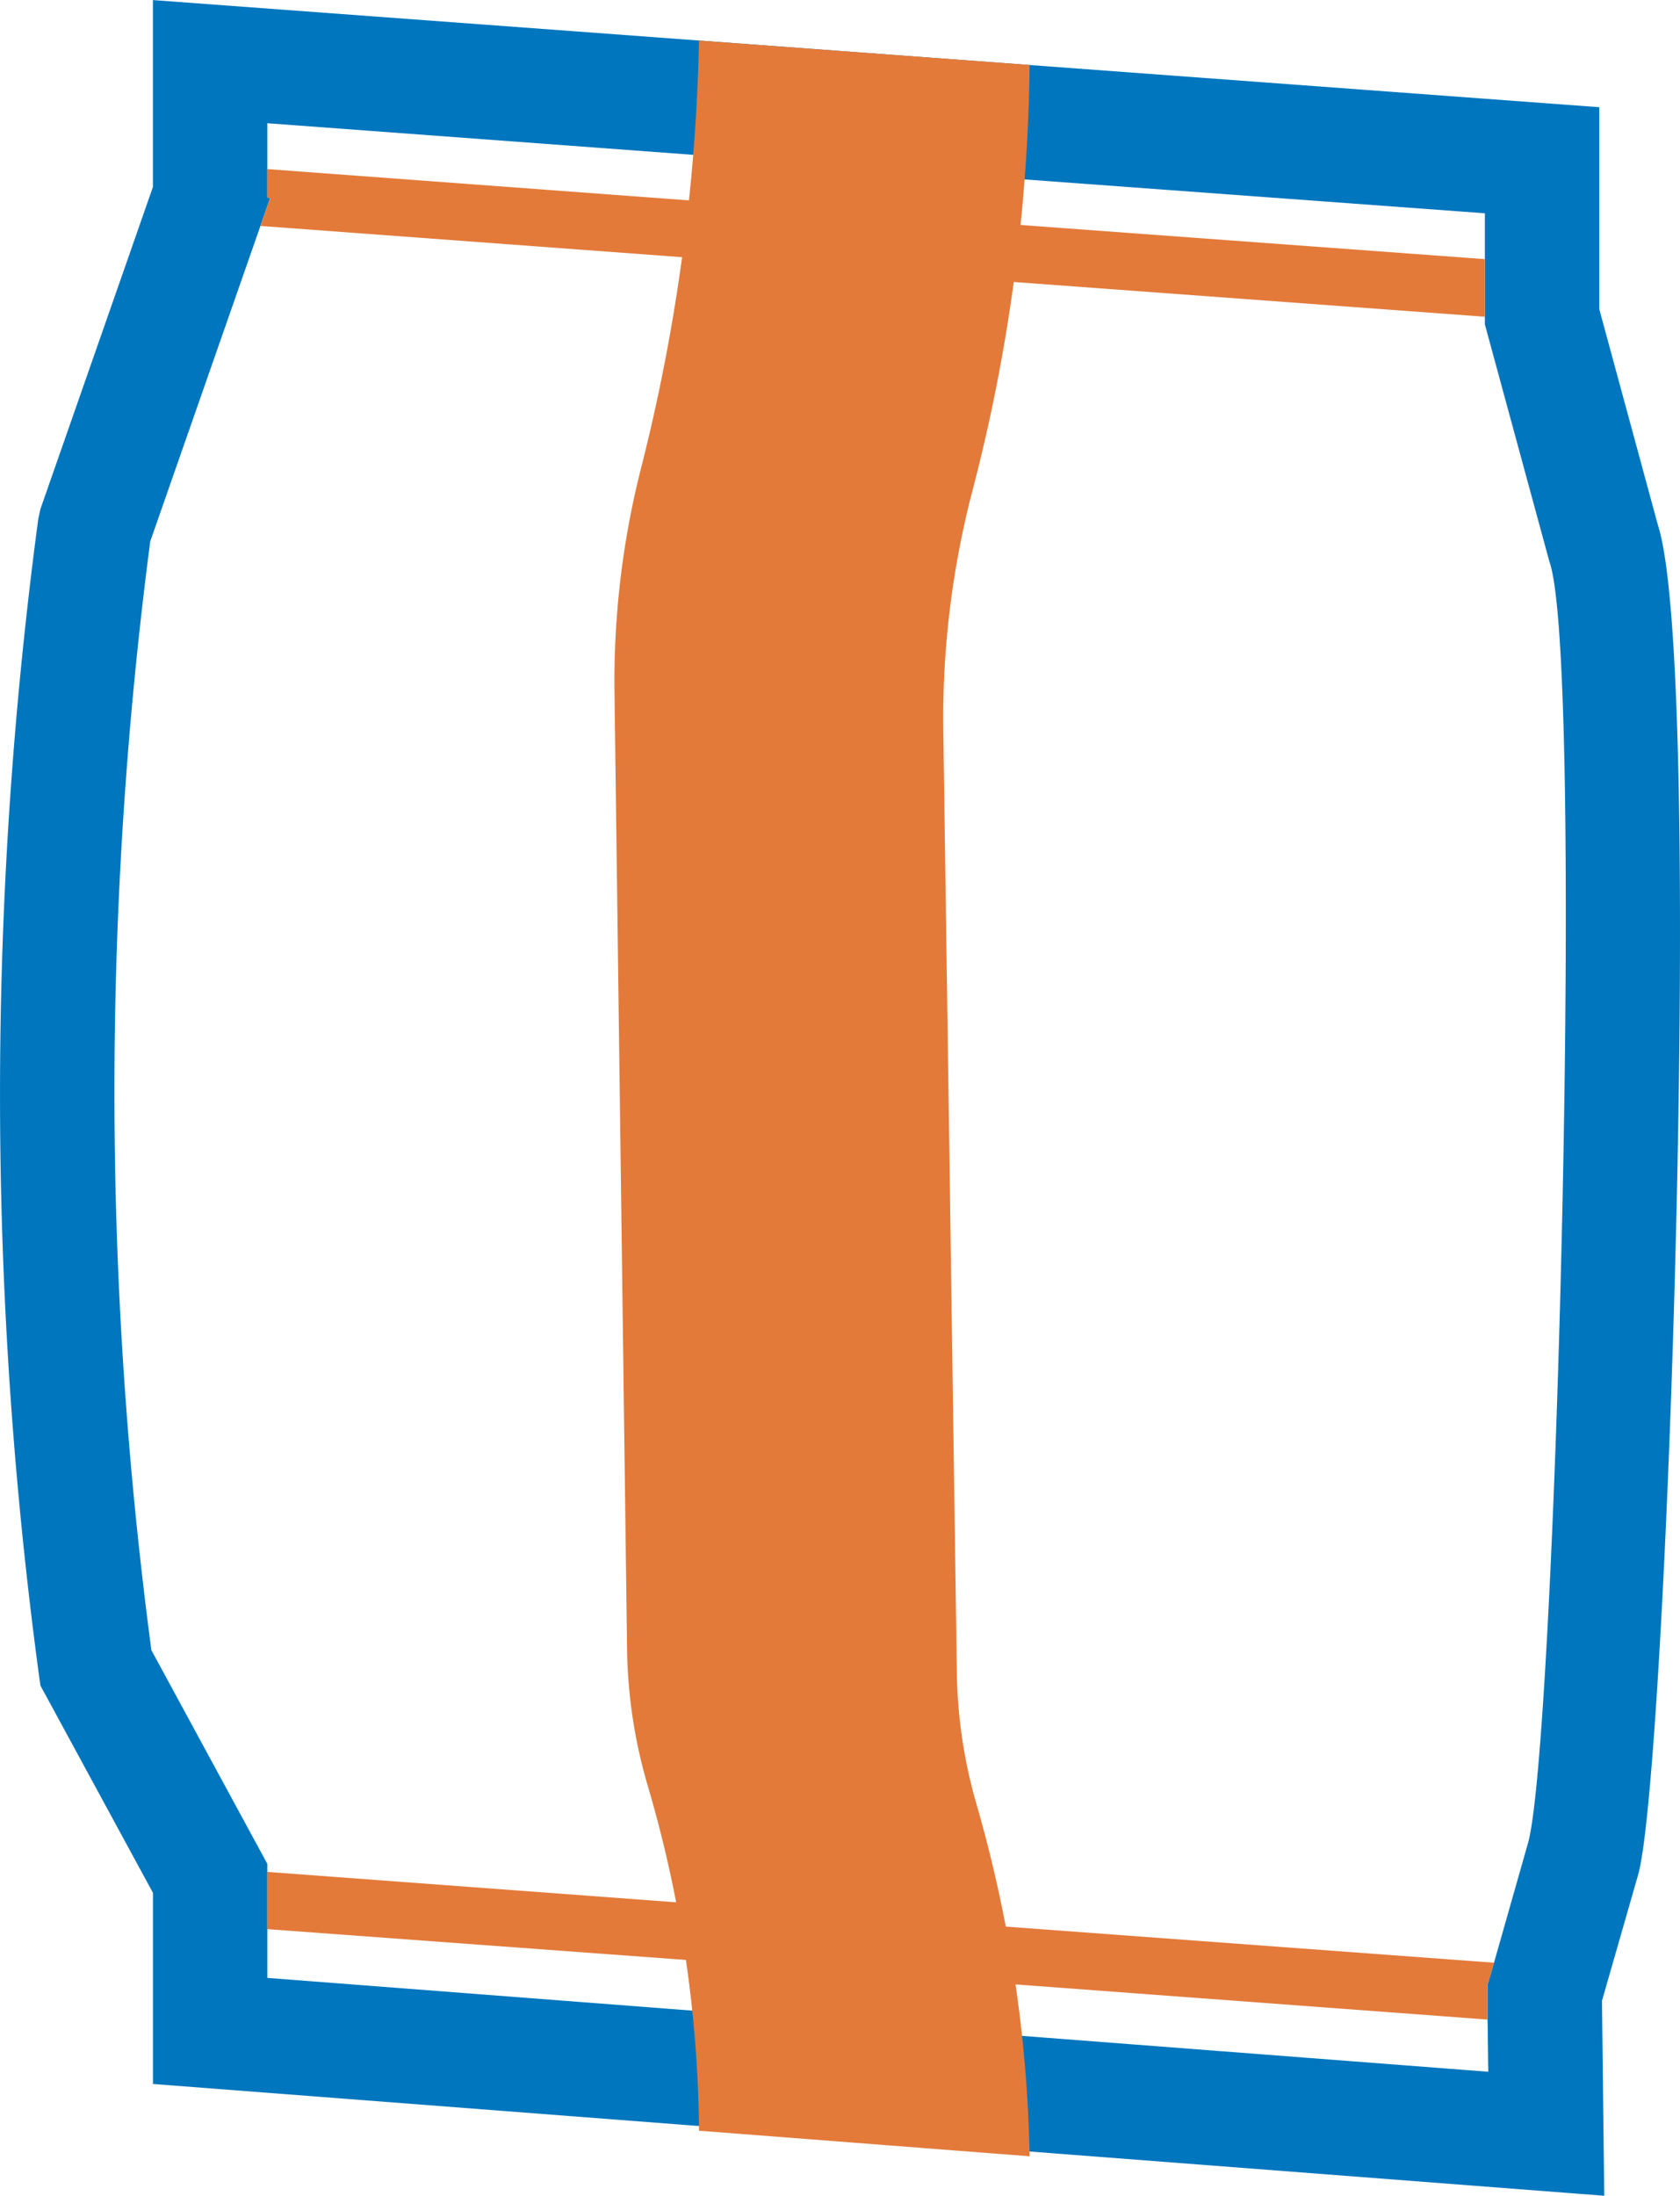 <svg id="Warstwa_1" data-name="Warstwa 1" xmlns="http://www.w3.org/2000/svg" viewBox="0 0 44.057 57.55"><title>Pillow-bag-–-advertising-tape_24.09.2018</title><path d="M43.479,13.768L41.939,8.1V2.808L4.009,0V4.9l-2.95,8.44L1,13.618a113.928,113.928,0,0,0,.02,30.28l0.04,0.28,2.95,5.43v5.01l38.06,2.93-0.02-1.64s-0.03-2.63-.04-3.47l0.95-3.31C43.719,46.43,44.7,17.58,43.479,13.768Zm-3.41,34.54-0.89,3.13-0.17.58v0.91c0.01,0.39.01,0.89,0.02,1.37l-15.34-1.18v-1.33l-2-.15v1.33l-14.68-1.13v-2.99l-3.04-5.6a111.14,111.14,0,0,1-.03-29.06l2.89-8.27,0.25-.72-0.07-.03V3.228l14.97,1.11v1.2l2,0.15v-1.2l14.96,1.1V8.5l1.66,6.1,0.03,0.11c0.93,2.572.18,31.022-.56,33.6v0Z" transform="translate(0.001 0.002)" fill="#0076be"/><polygon points="38.94 6.792 38.94 8.302 23.75 7.182 21.68 7.022 6.83 5.922 7.08 5.202 7.01 5.172 7.01 4.432 21.98 5.542 23.98 5.692 38.94 6.792" fill="#e37a3a"/><path d="M5.509,49.232" transform="translate(0.001 0.002)" fill="none" stroke="#3d5adb" stroke-miterlimit="10" stroke-width="3"/><path d="M40.55,55.924" transform="translate(0.001 0.002)" fill="none" stroke="#3d5adb" stroke-miterlimit="10" stroke-width="3"/><path d="M2.742,13.72" transform="translate(0.001 0.002)" fill="none" stroke="#3d5adb" stroke-miterlimit="10" stroke-width="3"/><path d="M5.634,4.237" transform="translate(0.001 0.002)" fill="none" stroke="#3d5adb" stroke-miterlimit="10" stroke-width="3"/><path d="M44.681,45.719" transform="translate(0.001 0.002)" fill="none"/><path d="M40.509,52.232" transform="translate(0.001 0.002)" fill="none" stroke="#3d5adb" stroke-miterlimit="10" stroke-width="3"/><path d="M2.742,43.718" transform="translate(0.001 0.002)" fill="none" stroke="#3d5adb" stroke-miterlimit="10" stroke-width="3"/><polygon points="39.18 51.442 39.01 52.022 39.01 52.932 23.69 51.792 21.69 51.642 7.01 50.562 7.01 49.062 21.28 50.122 23.49 50.282 39.18 51.442" fill="#e37a3a"/><path d="M18.33,55.843a32.886,32.886,0,0,0-1.336-9.013,13.287,13.287,0,0,1-.55-3.569L16.113,18.1a22.662,22.662,0,0,1,.673-5.736A49.57,49.57,0,0,0,18.33,1.06L27,1.7a46.057,46.057,0,0,1-1.5,11.164,23.585,23.585,0,0,0-.764,6.222l0.356,24.76a13.039,13.039,0,0,0,.5,3.387A35.563,35.563,0,0,1,27,56.513Z" transform="translate(0.001 0.002)" fill="#e37a3a"/></svg>